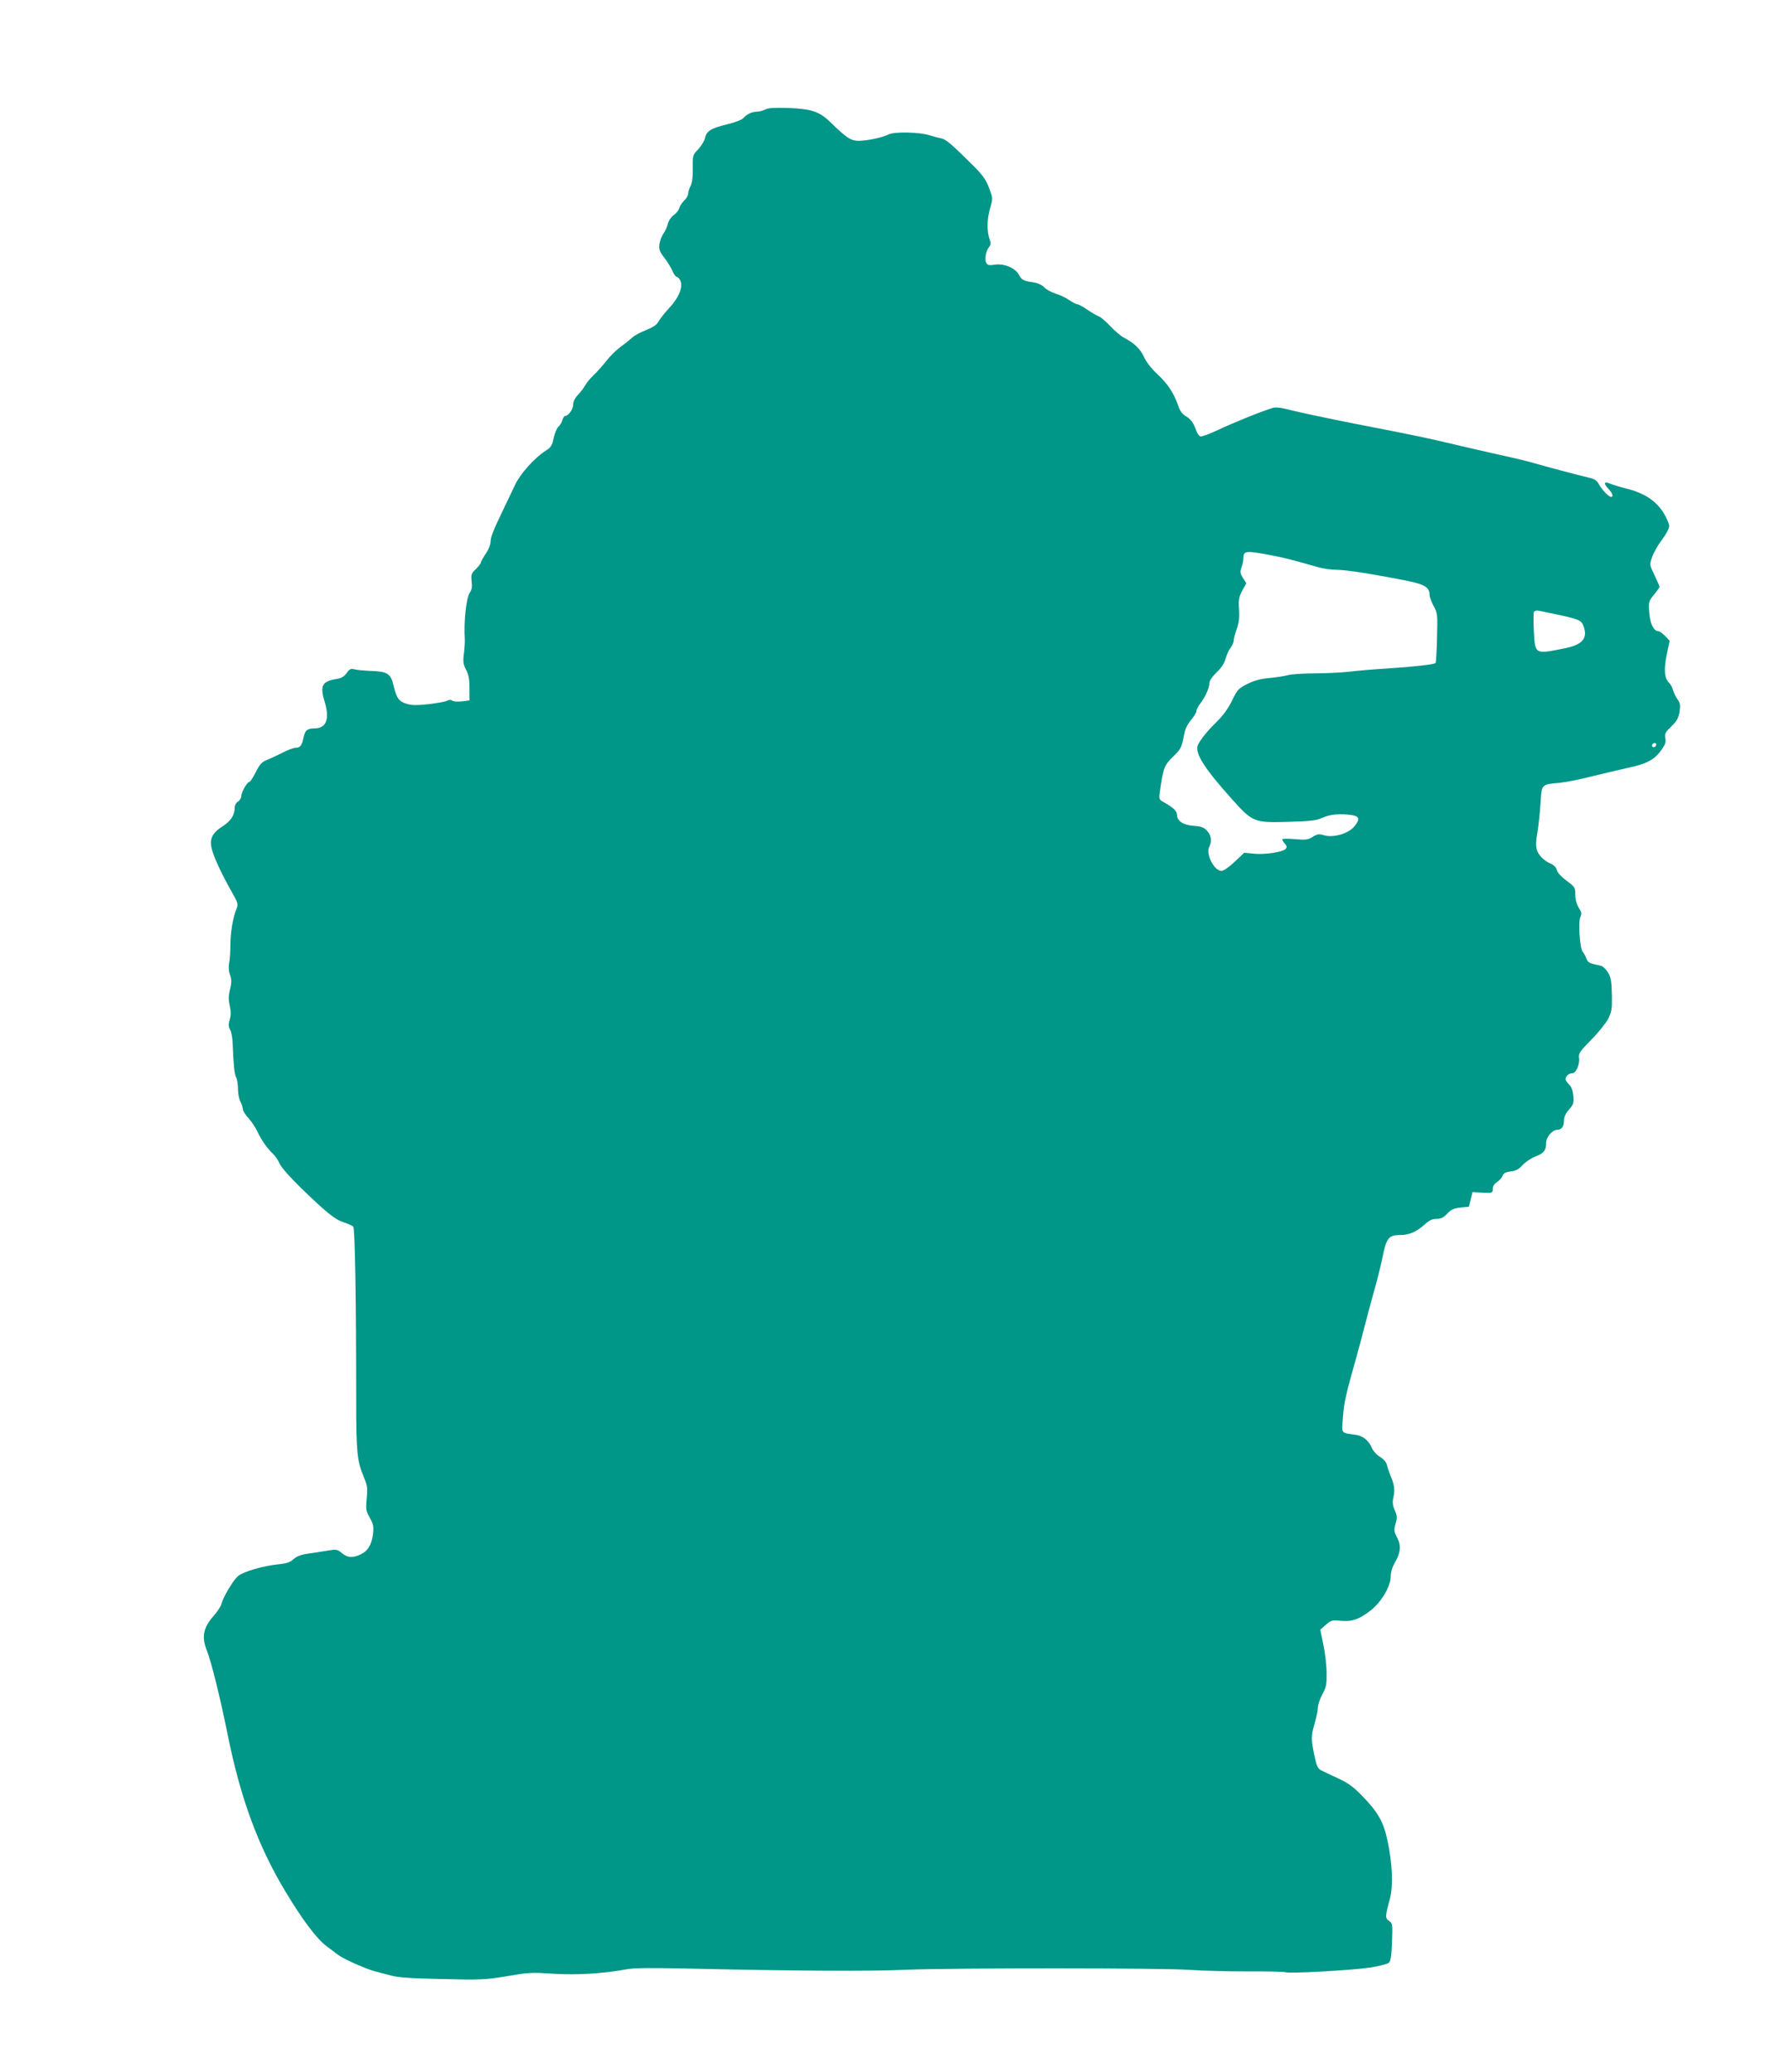 <?xml version="1.0" standalone="no"?>
<!DOCTYPE svg PUBLIC "-//W3C//DTD SVG 20010904//EN"
 "http://www.w3.org/TR/2001/REC-SVG-20010904/DTD/svg10.dtd">
<svg version="1.0" xmlns="http://www.w3.org/2000/svg"
 width="1105pt" height="1280pt" viewBox="0 0 1105 1280"
 preserveAspectRatio="xMidYMid meet">
<g transform="translate(0,1280) scale(0.1,-0.1)"
fill="#009688" stroke="none">
<path d="M4728 12124 c-13 -7 -36 -13 -51 -14 -33 0 -64 -15 -87 -41 -8 -9
-52 -26 -98 -37 -100 -24 -128 -41 -137 -84 -4 -18 -23 -49 -42 -70 -35 -36
-35 -37 -34 -117 1 -55 -4 -91 -14 -111 -8 -16 -15 -37 -15 -48 0 -10 -11 -29
-24 -41 -13 -13 -27 -33 -30 -46 -3 -13 -19 -33 -35 -44 -17 -13 -32 -35 -36
-54 -4 -17 -16 -45 -27 -60 -11 -15 -22 -45 -25 -65 -4 -32 0 -45 31 -85 19
-25 42 -62 50 -82 8 -19 20 -35 25 -35 6 0 15 -9 22 -21 20 -39 -6 -106 -67
-171 -30 -33 -60 -71 -68 -86 -10 -19 -33 -34 -75 -51 -34 -13 -72 -34 -84
-45 -13 -12 -45 -38 -73 -58 -27 -20 -67 -59 -89 -88 -22 -28 -57 -68 -79 -88
-21 -20 -44 -48 -51 -62 -8 -14 -27 -40 -44 -58 -20 -21 -31 -44 -31 -63 0
-28 -30 -69 -50 -69 -5 0 -12 -11 -16 -24 -3 -14 -14 -32 -24 -41 -11 -10 -24
-42 -30 -71 -10 -47 -17 -58 -49 -78 -70 -45 -158 -143 -191 -214 -17 -37 -49
-103 -70 -147 -65 -135 -80 -174 -80 -204 0 -15 -13 -48 -30 -72 -16 -24 -30
-49 -30 -55 0 -5 -14 -23 -31 -40 -28 -26 -30 -33 -26 -75 4 -34 1 -53 -11
-70 -22 -30 -38 -179 -31 -289 1 -19 -2 -60 -6 -91 -6 -46 -4 -62 14 -97 16
-31 21 -60 21 -115 l0 -74 -47 -6 c-27 -3 -53 -1 -60 5 -8 6 -18 6 -31 -1 -11
-6 -62 -15 -113 -21 -73 -8 -104 -8 -137 2 -49 15 -62 33 -82 116 -16 70 -38
84 -138 87 -42 2 -89 6 -103 10 -22 6 -30 2 -48 -23 -16 -22 -32 -32 -64 -37
-87 -14 -102 -41 -72 -139 33 -109 11 -166 -64 -166 -44 0 -58 -13 -67 -61 -9
-44 -21 -59 -49 -59 -13 0 -47 -13 -76 -28 -30 -15 -73 -36 -96 -45 -36 -14
-47 -26 -73 -77 -17 -33 -34 -60 -39 -60 -14 0 -51 -65 -51 -89 0 -11 -9 -26
-20 -33 -11 -7 -20 -22 -20 -34 0 -49 -23 -85 -74 -118 -67 -43 -84 -80 -67
-144 14 -52 62 -156 122 -261 39 -69 41 -76 30 -105 -23 -56 -38 -150 -38
-226 0 -41 -3 -91 -8 -112 -4 -23 -2 -50 6 -71 10 -29 10 -46 0 -89 -10 -40
-10 -65 -2 -101 8 -36 8 -58 0 -86 -9 -30 -8 -43 2 -62 8 -13 15 -51 16 -84 5
-132 11 -192 22 -212 6 -12 11 -44 11 -71 0 -27 7 -63 15 -78 8 -16 15 -37 15
-46 0 -10 16 -35 35 -56 19 -21 43 -58 55 -83 24 -52 61 -104 97 -138 14 -13
32 -40 40 -60 9 -21 63 -82 128 -146 162 -157 211 -197 267 -216 27 -9 54 -21
60 -27 11 -11 18 -470 18 -1082 0 -312 6 -366 47 -465 22 -52 24 -68 18 -132
-6 -67 -5 -77 19 -119 22 -40 25 -54 20 -100 -8 -67 -32 -106 -77 -127 -49
-23 -80 -21 -115 8 -29 24 -33 25 -93 15 -35 -6 -90 -15 -122 -19 -40 -6 -67
-17 -85 -34 -21 -19 -42 -26 -92 -31 -93 -9 -217 -45 -250 -73 -30 -25 -92
-130 -103 -174 -4 -14 -25 -46 -47 -71 -65 -74 -76 -130 -42 -216 27 -66 83
-294 128 -517 80 -397 189 -692 358 -972 105 -175 194 -293 253 -336 26 -20
59 -45 73 -55 31 -24 178 -89 228 -101 20 -5 64 -17 96 -25 45 -13 125 -18
315 -22 229 -6 269 -4 381 14 164 28 163 28 320 18 137 -8 302 2 439 28 50 9
151 10 406 4 627 -14 1098 -17 1315 -7 286 12 1612 12 1767 -1 67 -5 223 -9
347 -9 123 1 229 -2 235 -5 16 -10 413 12 526 29 55 9 106 22 114 30 11 10 16
46 19 128 4 109 3 115 -18 130 -25 17 -25 27 5 137 21 79 16 214 -15 360 -25
116 -60 177 -156 275 -55 57 -87 80 -150 109 -43 20 -90 42 -103 49 -19 9 -28
26 -38 72 -26 117 -26 140 -4 213 11 39 21 84 21 101 0 17 12 55 28 84 24 45
27 62 26 132 0 44 -9 122 -20 174 l-19 93 34 30 c32 28 38 30 90 25 70 -7 115
8 186 63 67 52 125 150 125 211 0 25 9 57 24 82 37 64 42 107 16 157 -20 39
-21 47 -10 87 11 38 10 49 -5 83 -13 29 -15 48 -9 77 11 50 7 79 -16 133 -10
25 -21 57 -24 71 -4 17 -20 35 -41 48 -20 11 -42 36 -50 53 -19 47 -56 78
-101 84 -94 13 -87 3 -79 109 6 89 20 149 80 360 14 50 37 135 51 190 14 55
40 154 59 221 19 66 44 165 55 220 23 115 38 134 106 134 57 0 102 19 152 64
30 27 48 36 75 36 28 0 43 8 66 32 24 26 40 33 82 38 l52 5 11 45 11 45 63 -3
c60 -3 62 -2 62 22 0 16 9 32 26 43 14 9 30 26 34 38 6 17 19 24 52 28 32 4
50 14 73 40 17 18 52 42 78 52 53 20 67 38 67 85 0 35 38 80 68 80 27 0 42 20
42 57 0 22 10 44 31 68 28 32 31 40 27 86 -4 34 -12 56 -27 70 -11 11 -21 25
-21 32 0 19 21 37 42 37 23 0 47 56 41 95 -4 26 5 40 75 111 44 44 91 103 105
130 22 44 25 60 23 150 -2 85 -6 107 -25 138 -13 20 -32 38 -44 40 -72 15 -78
18 -88 44 -6 15 -16 34 -23 42 -18 21 -29 182 -15 214 10 20 8 30 -10 59 -13
22 -21 51 -21 80 0 44 -2 48 -54 86 -32 24 -56 50 -60 66 -4 17 -18 31 -39 40
-18 7 -42 24 -54 37 -36 39 -42 66 -28 148 7 41 16 124 20 183 8 125 3 120
120 131 39 4 124 21 190 38 66 16 169 41 229 54 121 26 167 51 211 115 21 30
26 46 21 69 -5 27 0 36 38 73 35 34 44 52 50 91 6 41 4 53 -13 76 -11 16 -23
41 -27 56 -4 16 -15 37 -25 46 -29 29 -33 82 -14 175 l18 84 -28 30 c-16 16
-34 29 -40 29 -30 0 -53 46 -58 115 -5 67 -4 70 29 111 19 22 34 45 34 49 0 5
-14 37 -31 72 -30 63 -31 63 -15 110 9 27 36 75 61 108 26 34 45 70 45 85 0
14 -16 51 -35 82 -47 74 -116 120 -223 148 -45 11 -93 26 -107 32 -37 17 -42
2 -12 -30 27 -28 35 -52 18 -52 -14 0 -58 46 -75 78 -12 23 -26 33 -58 40 -72
17 -276 71 -347 92 -36 11 -138 35 -226 54 -88 20 -207 47 -265 61 -146 35
-248 57 -600 125 -168 33 -347 71 -398 84 -64 17 -102 22 -120 16 -68 -20
-250 -94 -338 -136 -53 -25 -102 -43 -110 -40 -8 3 -19 18 -24 33 -20 54 -34
73 -66 92 -20 12 -36 33 -44 57 -27 81 -65 141 -128 199 -40 38 -72 78 -86
110 -23 50 -61 86 -124 119 -18 9 -56 41 -84 71 -28 30 -61 58 -72 61 -11 4
-43 22 -69 40 -27 19 -55 34 -62 34 -7 0 -30 12 -51 26 -21 15 -59 33 -84 40
-26 8 -57 25 -69 38 -14 15 -40 27 -65 31 -67 10 -75 15 -92 47 -22 42 -91 71
-148 63 -38 -6 -46 -4 -55 13 -11 21 -1 73 20 99 10 11 10 22 1 46 -17 49 -16
126 4 192 17 60 17 60 -7 124 -19 51 -39 79 -100 140 -132 131 -165 160 -195
166 -16 3 -50 12 -75 20 -59 19 -217 22 -249 5 -36 -19 -129 -39 -184 -40 -51
0 -75 16 -179 117 -67 65 -118 81 -264 86 -78 2 -118 0 -135 -9z m3117 -2753
c90 -17 135 -29 300 -76 28 -8 78 -15 112 -15 58 0 240 -29 443 -70 101 -21
130 -40 130 -85 0 -12 11 -43 25 -69 24 -44 25 -53 21 -196 -2 -83 -6 -153 -9
-156 -9 -9 -134 -23 -302 -34 -82 -5 -188 -14 -235 -20 -47 -5 -141 -10 -210
-10 -69 0 -143 -5 -165 -11 -22 -6 -75 -14 -117 -18 -56 -5 -93 -16 -135 -37
-53 -27 -61 -35 -93 -102 -23 -47 -55 -92 -90 -126 -58 -57 -99 -106 -119
-144 -26 -49 32 -143 211 -342 126 -140 134 -143 346 -137 142 4 174 8 212 26
46 21 111 26 183 15 45 -8 48 -27 10 -72 -37 -43 -129 -69 -185 -52 -32 9 -41
8 -70 -10 -29 -18 -43 -20 -110 -14 -43 4 -78 3 -78 -1 0 -5 7 -17 16 -27 13
-14 14 -21 5 -32 -17 -20 -128 -37 -197 -30 l-59 6 -59 -56 c-36 -34 -68 -56
-82 -56 -45 0 -98 105 -75 148 17 33 13 69 -12 98 -20 22 -34 28 -83 32 -66 5
-104 30 -104 68 0 23 -23 45 -80 77 -31 17 -32 19 -26 65 21 149 27 164 81
217 47 46 53 56 65 118 9 51 21 78 46 108 19 23 34 48 34 57 0 8 11 30 26 49
30 40 54 94 54 124 0 13 18 40 44 65 30 28 49 57 56 85 7 24 20 54 31 67 10
14 19 33 19 44 0 10 8 43 19 72 14 40 17 71 14 122 -4 60 -1 75 20 115 l25 46
-21 33 c-17 28 -19 37 -9 64 7 18 12 44 12 58 0 46 16 47 165 19z m1789 -371
c116 -25 134 -33 146 -66 29 -75 -4 -116 -110 -138 -192 -39 -188 -41 -196
106 -3 59 -3 112 1 119 4 6 19 9 34 5 14 -3 71 -14 125 -26z m596 -798 c0 -13
-12 -22 -22 -16 -10 6 -1 24 13 24 5 0 9 -4 9 -8z"/>
</g>
</svg>
